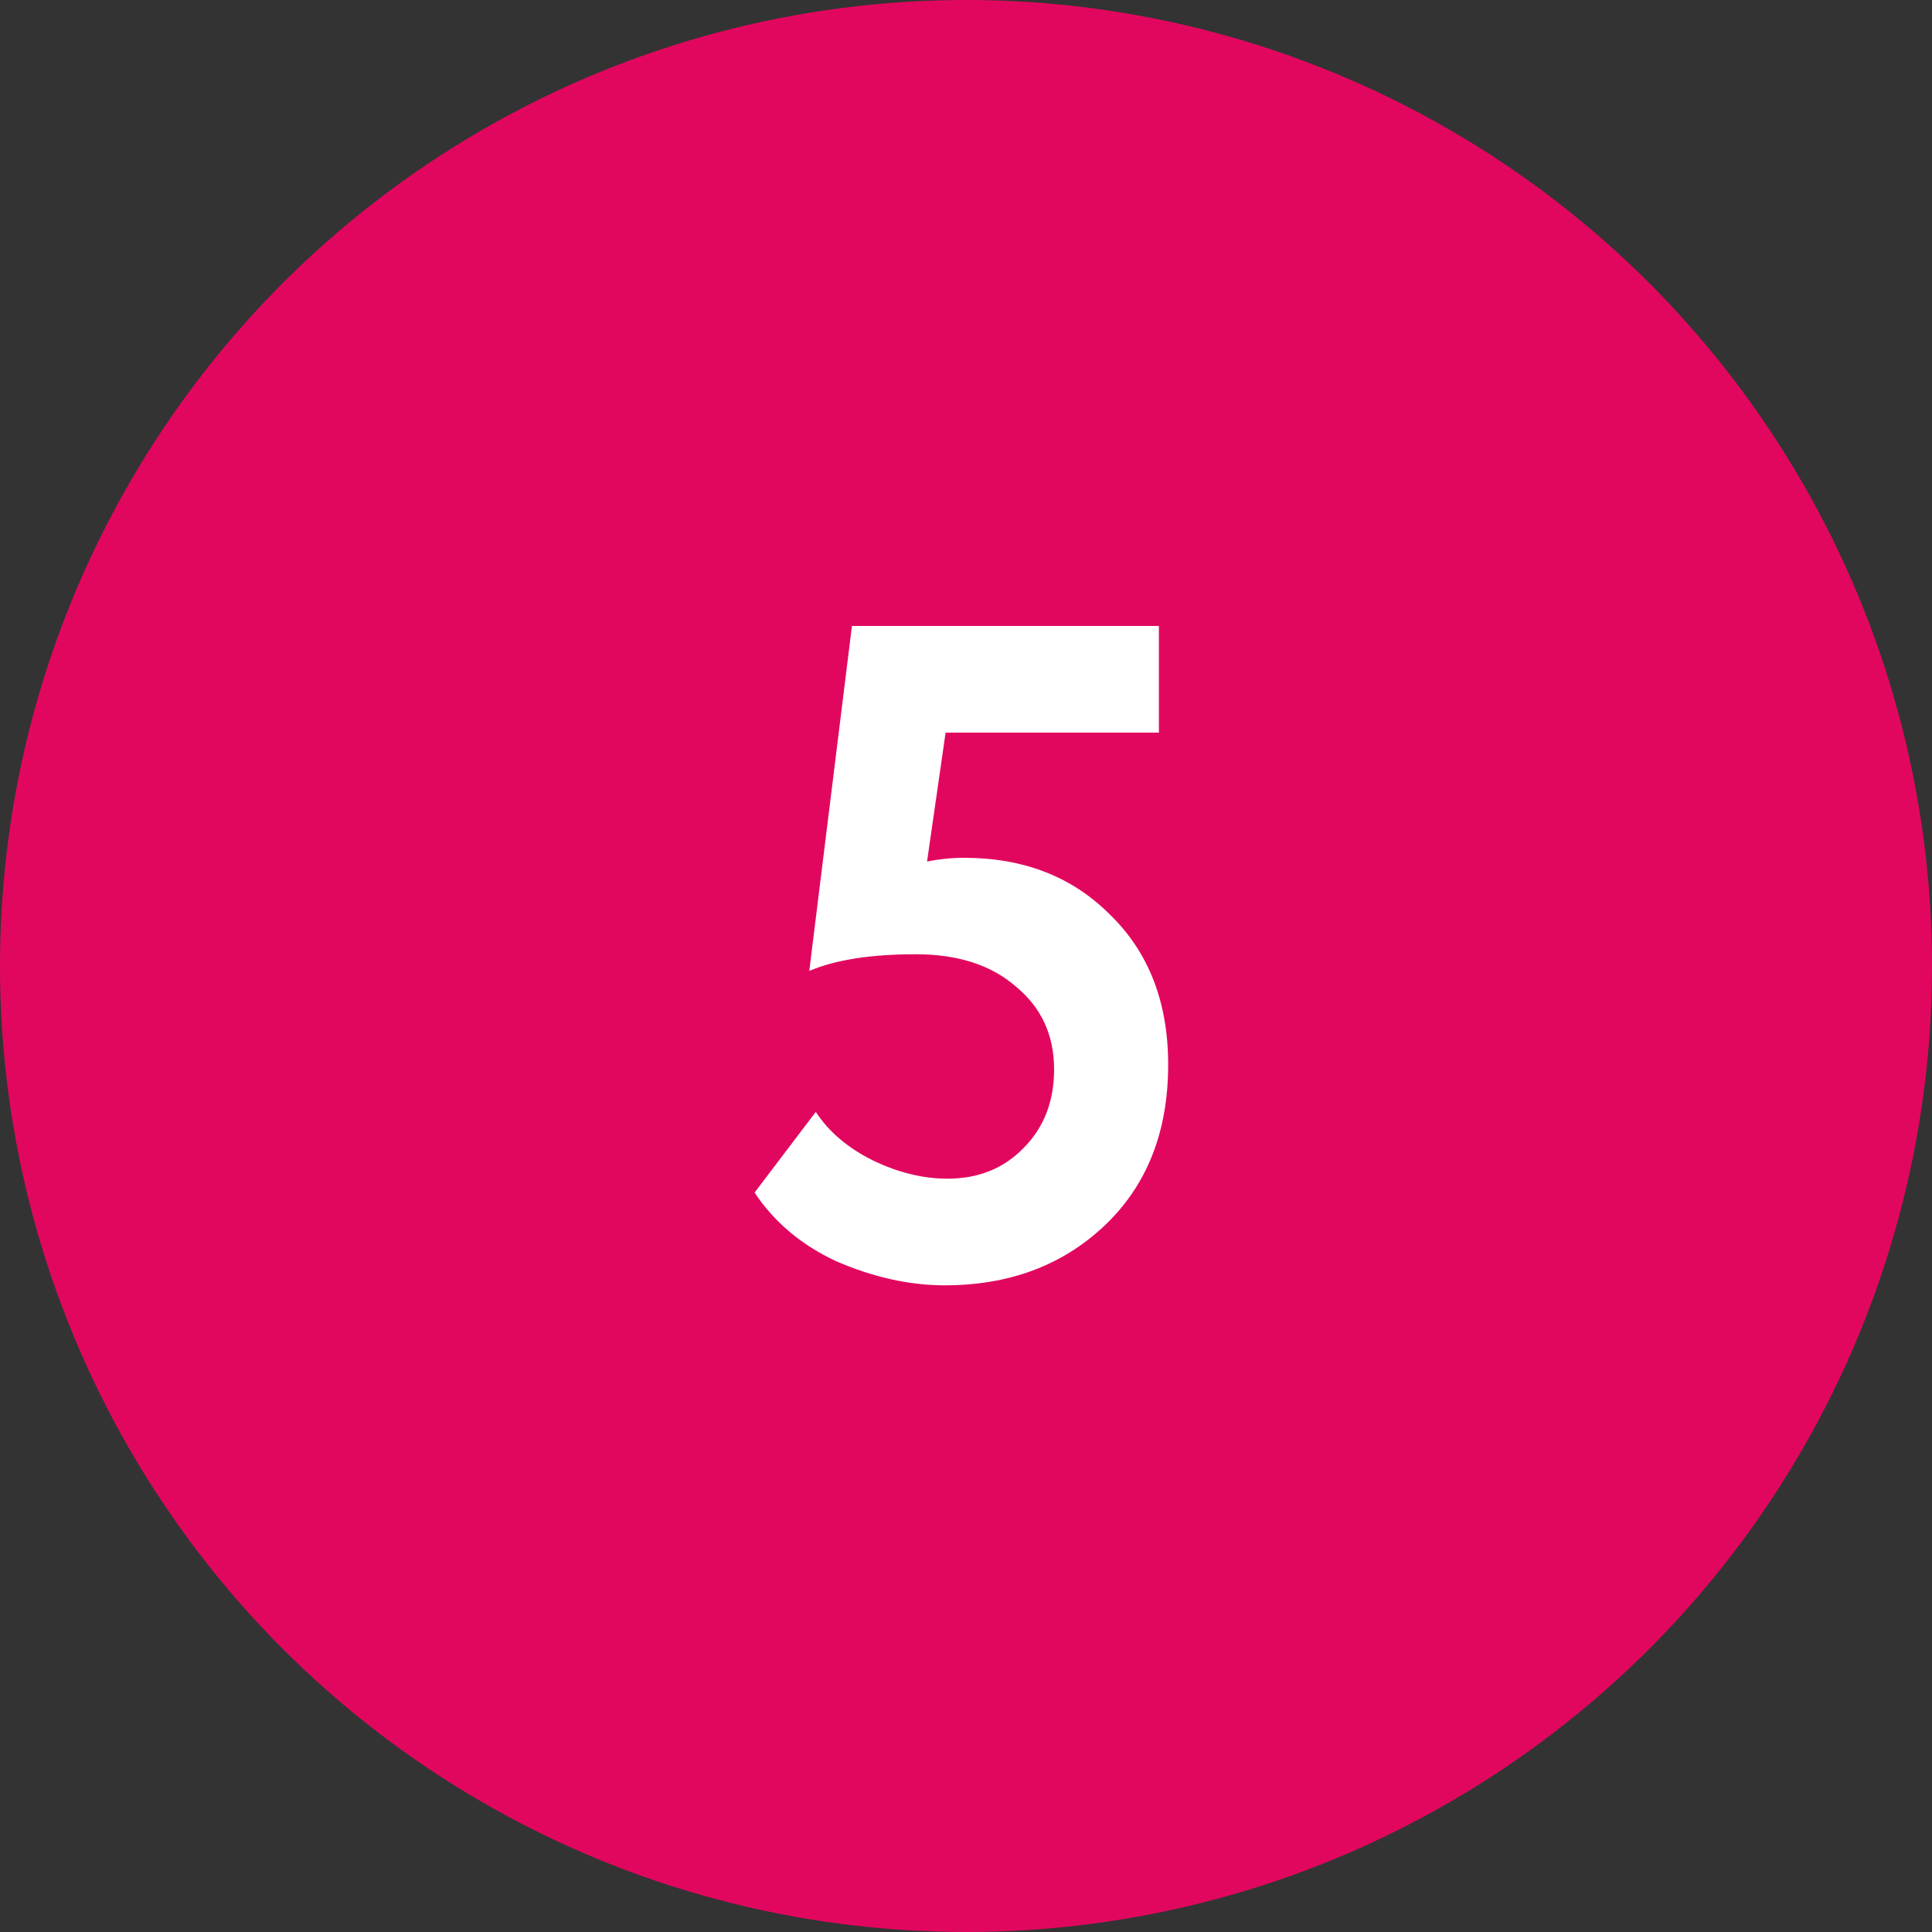 <?xml version="1.0" encoding="UTF-8"?> <svg xmlns="http://www.w3.org/2000/svg" width="50" height="50" viewBox="0 0 50 50" fill="none"><rect x="0" y="0" width="50" height="50" fill="#333333" stroke="none"/> <circle cx="25" cy="25" r="25" fill="#E2075E"></circle> <path d="M20.944 25.128L22.048 16.2H29.992V18.96H24.472L23.992 22.296C24.312 22.232 24.632 22.2 24.952 22.2C26.488 22.2 27.744 22.688 28.72 23.664C29.728 24.64 30.232 25.936 30.232 27.552C30.232 29.296 29.68 30.688 28.576 31.728C27.488 32.752 26.112 33.264 24.448 33.264C23.536 33.264 22.6 33.056 21.64 32.64C20.744 32.224 20.04 31.632 19.528 30.864L21.112 28.776C21.448 29.288 21.936 29.704 22.576 30.024C23.232 30.344 23.88 30.504 24.52 30.504C25.32 30.504 25.976 30.24 26.488 29.712C27.016 29.184 27.28 28.504 27.28 27.672C27.28 26.792 26.952 26.08 26.296 25.536C25.656 24.976 24.792 24.696 23.704 24.696C22.536 24.696 21.616 24.84 20.944 25.128Z" fill="white"></path> </svg> 